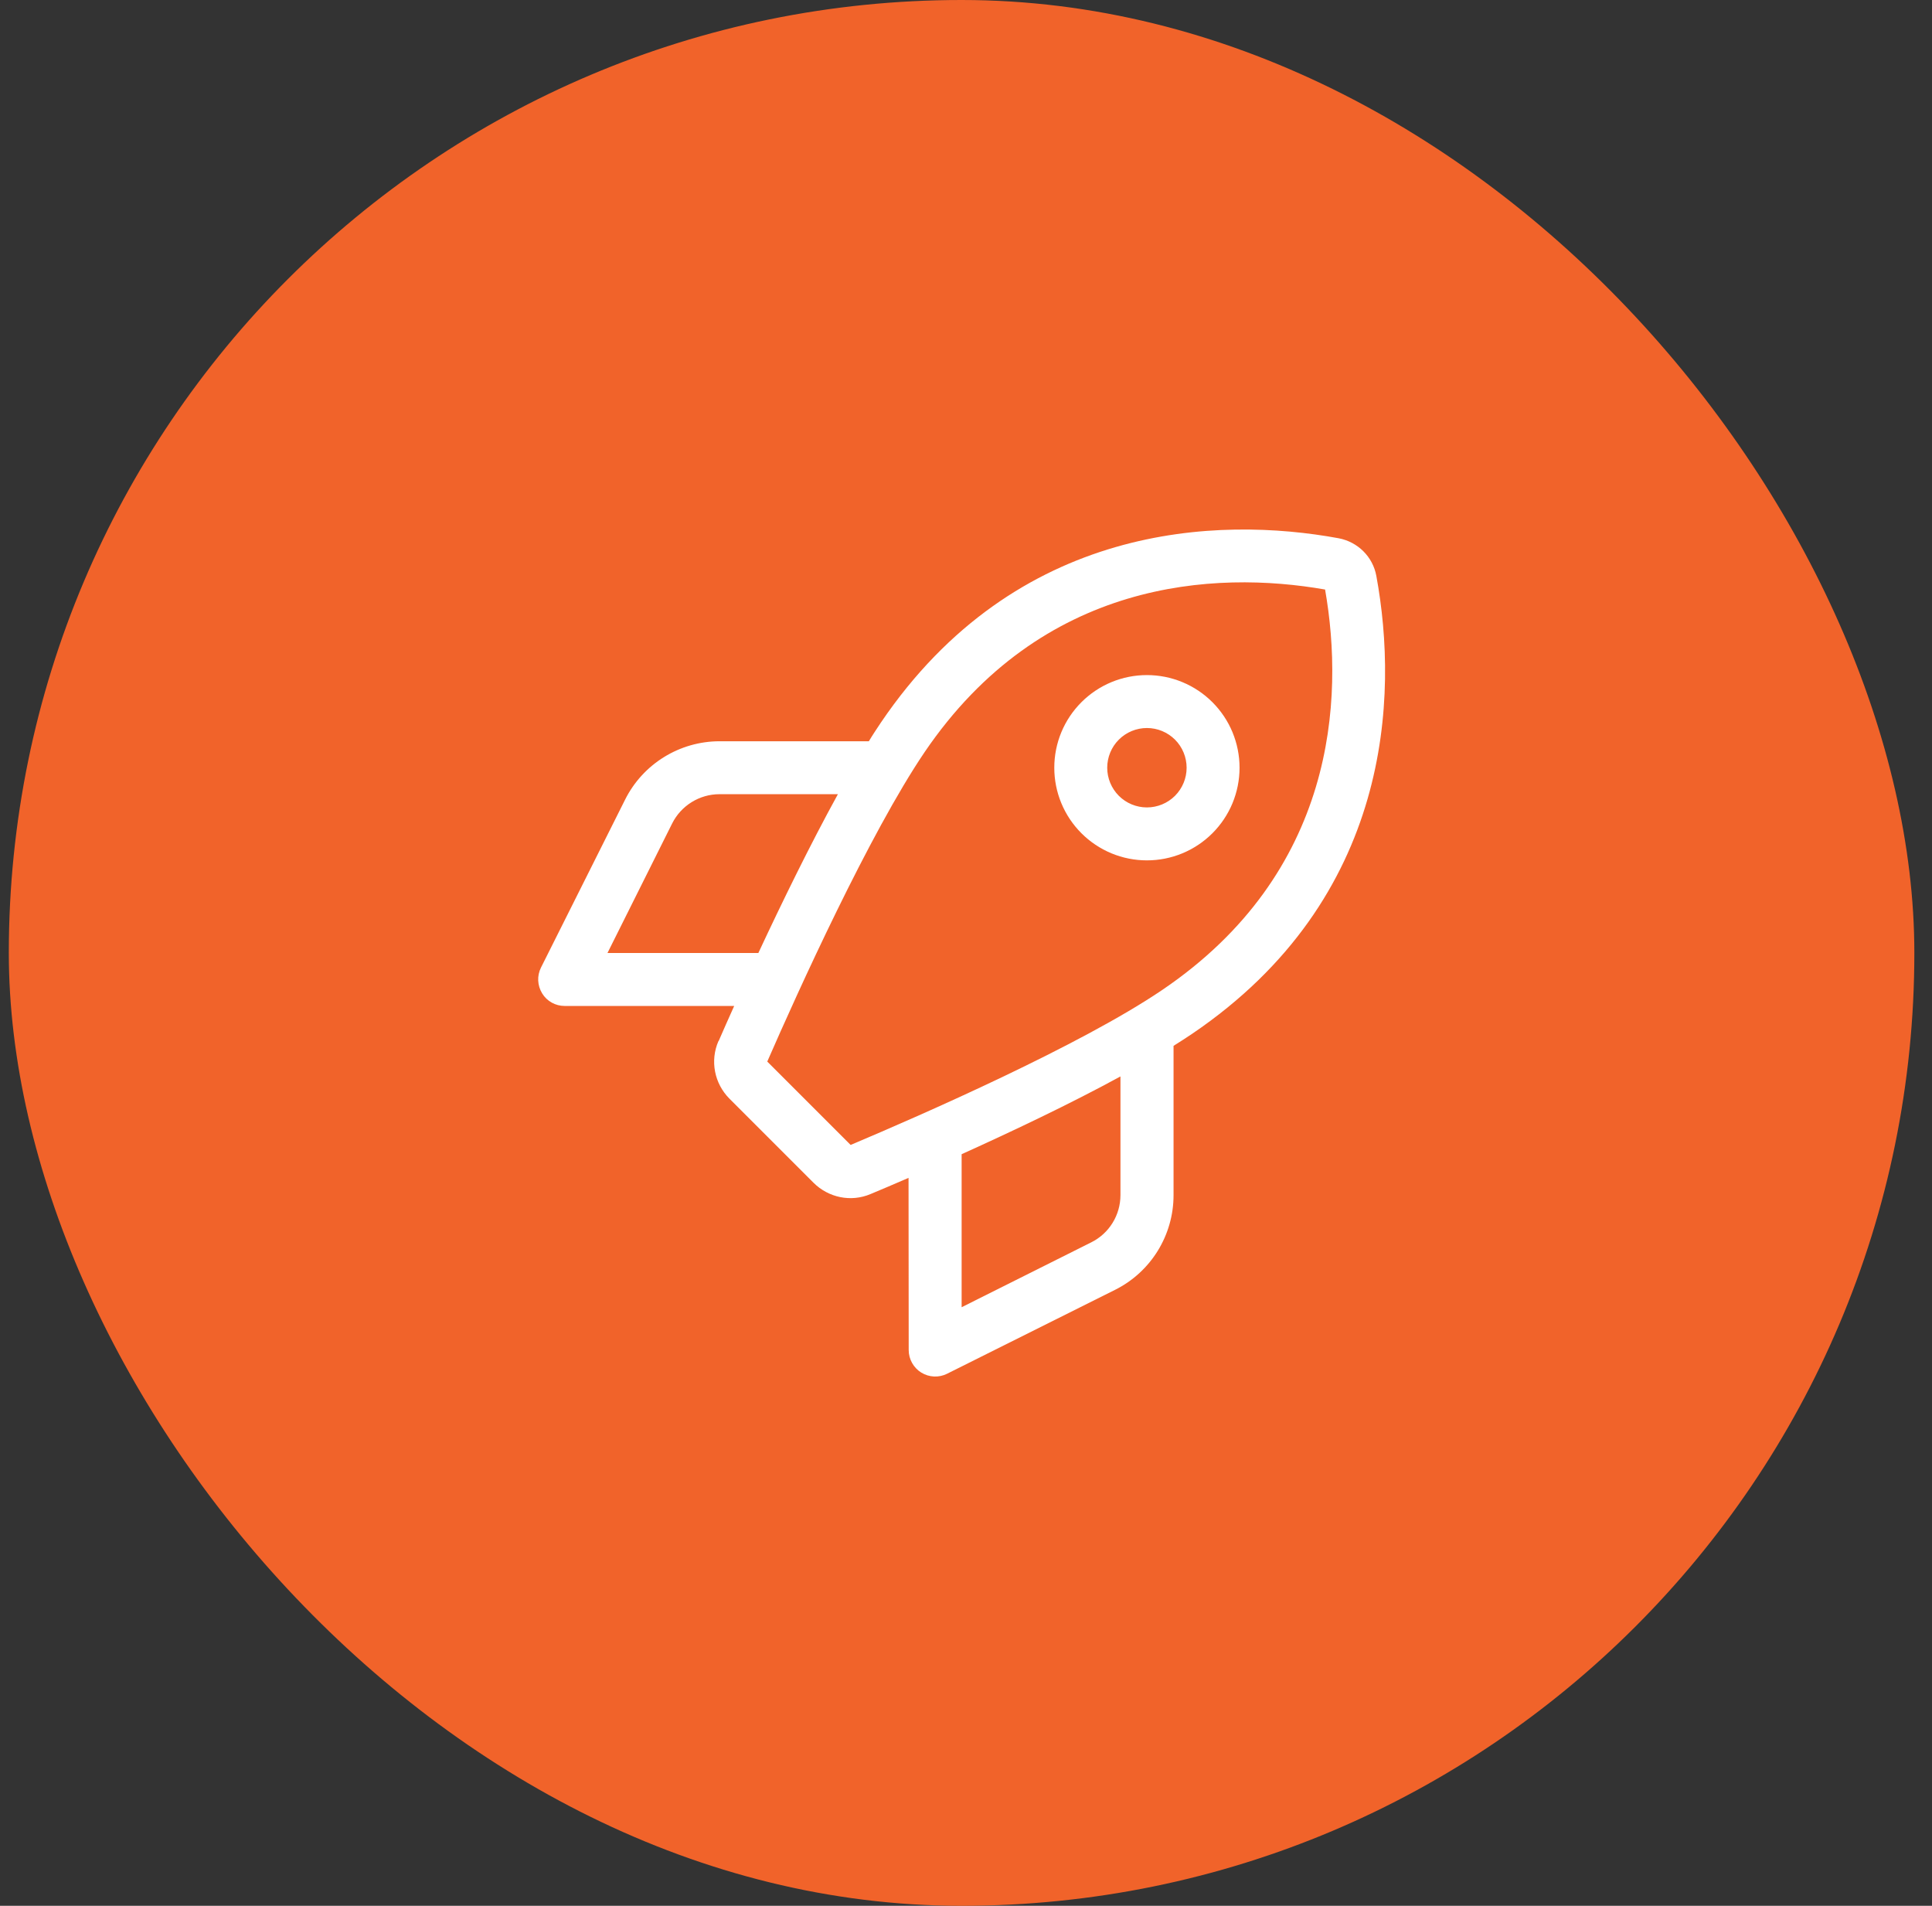 <svg width="73" height="72" viewBox="0 0 73 72" fill="none" xmlns="http://www.w3.org/2000/svg">
<rect x="0" y="0" width="73" height="72" fill="#333333" stroke="none"/>
<rect x="0.333" width="72" height="72" rx="36" fill="#F1632A"/>
<path d="M32.141 43.255L28.991 40.105C30.154 37.442 32.848 31.498 34.935 28.416C39.373 21.885 45.898 21.541 50.068 22.272C50.799 26.441 50.455 32.967 43.917 37.398C40.83 39.492 34.823 42.123 32.141 43.255ZM27.147 39.33C26.822 40.073 26.991 40.936 27.566 41.511L30.735 44.68C31.304 45.249 32.154 45.424 32.892 45.111C33.298 44.942 33.785 44.736 34.329 44.499L34.335 51.005C34.335 51.349 34.517 51.674 34.81 51.855C35.104 52.036 35.473 52.055 35.785 51.899L42.13 48.73C43.486 48.055 44.342 46.667 44.342 45.155V39.511C44.592 39.355 44.824 39.205 45.048 39.054C52.593 33.935 52.843 26.31 52.005 21.76C51.874 21.035 51.305 20.472 50.58 20.335C46.03 19.497 38.404 19.747 33.285 27.297C33.135 27.523 32.979 27.754 32.829 28.004H27.191C25.679 28.004 24.291 28.86 23.616 30.216L20.441 36.554C20.285 36.867 20.303 37.229 20.485 37.529C20.666 37.829 20.991 38.004 21.334 38.004H27.741C27.516 38.505 27.316 38.955 27.154 39.33H27.147ZM36.335 49.386V43.605C38.229 42.748 40.423 41.711 42.336 40.667V45.149C42.336 45.905 41.911 46.599 41.23 46.936L36.335 49.386ZM27.191 30.004H31.66C30.604 31.923 29.535 34.117 28.654 36.004H22.953L25.397 31.11C25.735 30.435 26.429 30.004 27.185 30.004H27.191ZM44.836 29.004C44.836 29.402 44.678 29.783 44.397 30.065C44.115 30.346 43.734 30.504 43.336 30.504C42.938 30.504 42.556 30.346 42.275 30.065C41.994 29.783 41.836 29.402 41.836 29.004C41.836 28.606 41.994 28.224 42.275 27.943C42.556 27.662 42.938 27.504 43.336 27.504C43.734 27.504 44.115 27.662 44.397 27.943C44.678 28.224 44.836 28.606 44.836 29.004ZM43.336 25.504C42.876 25.504 42.421 25.594 41.996 25.77C41.572 25.946 41.186 26.204 40.861 26.529C40.536 26.854 40.278 27.24 40.102 27.664C39.926 28.089 39.836 28.544 39.836 29.004C39.836 29.464 39.926 29.919 40.102 30.343C40.278 30.768 40.536 31.154 40.861 31.479C41.186 31.804 41.572 32.062 41.996 32.238C42.421 32.414 42.876 32.504 43.336 32.504C43.795 32.504 44.251 32.414 44.675 32.238C45.1 32.062 45.486 31.804 45.811 31.479C46.136 31.154 46.394 30.768 46.57 30.343C46.745 29.919 46.836 29.464 46.836 29.004C46.836 28.544 46.745 28.089 46.57 27.664C46.394 27.24 46.136 26.854 45.811 26.529C45.486 26.204 45.1 25.946 44.675 25.77C44.251 25.594 43.795 25.504 43.336 25.504Z" fill="white"/>
</svg>
